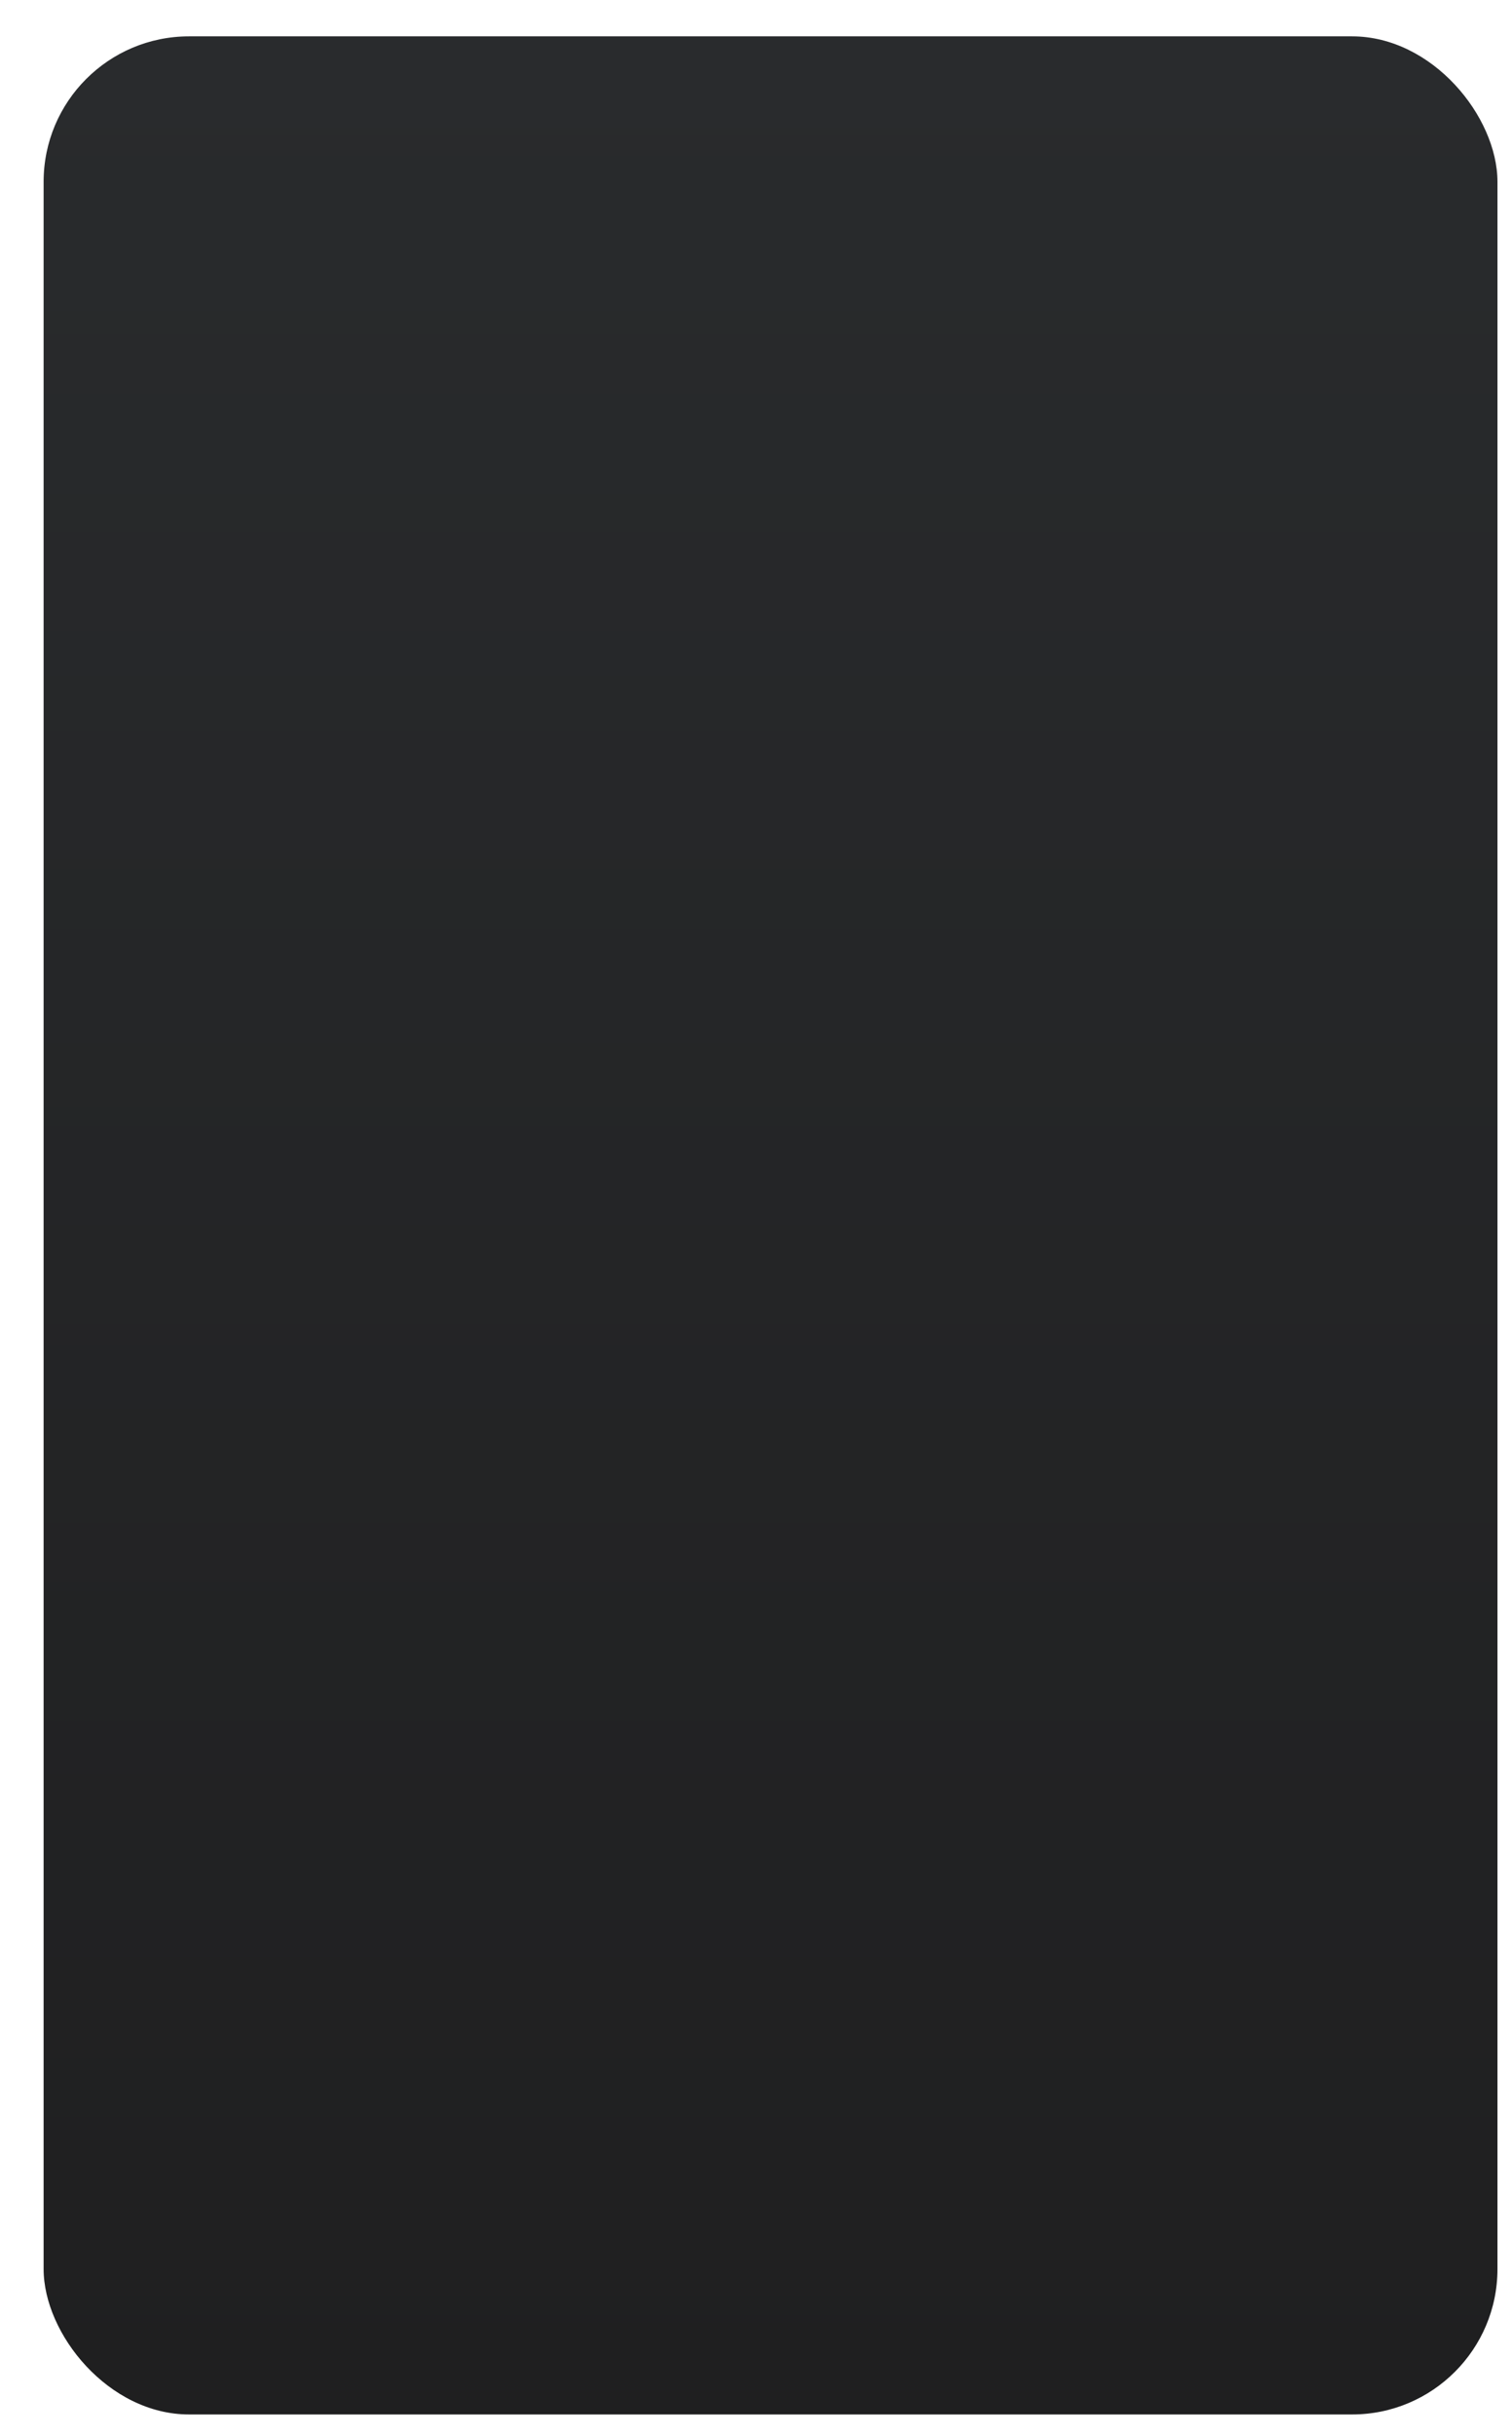 <?xml version="1.0" encoding="UTF-8"?> <svg xmlns="http://www.w3.org/2000/svg" width="208" height="335" viewBox="0 0 208 335" fill="none"><g filter="url(#filter0_di_1_263)"><rect x="2" y="3" width="200" height="327" rx="20" fill="url(#paint0_linear_1_263)"></rect></g><defs><filter id="filter0_di_1_263" x="0" y="0" width="208" height="335" filterUnits="userSpaceOnUse" color-interpolation-filters="sRGB"><feFlood flood-opacity="0" result="BackgroundImageFix"></feFlood><feColorMatrix in="SourceAlpha" type="matrix" values="0 0 0 0 0 0 0 0 0 0 0 0 0 0 0 0 0 0 127 0" result="hardAlpha"></feColorMatrix><feOffset dx="2" dy="1"></feOffset><feGaussianBlur stdDeviation="2"></feGaussianBlur><feComposite in2="hardAlpha" operator="out"></feComposite><feColorMatrix type="matrix" values="0 0 0 0 0 0 0 0 0 0 0 0 0 0 0 0 0 0 0.25 0"></feColorMatrix><feBlend mode="normal" in2="BackgroundImageFix" result="effect1_dropShadow_1_263"></feBlend><feBlend mode="normal" in="SourceGraphic" in2="effect1_dropShadow_1_263" result="shape"></feBlend><feColorMatrix in="SourceAlpha" type="matrix" values="0 0 0 0 0 0 0 0 0 0 0 0 0 0 0 0 0 0 127 0" result="hardAlpha"></feColorMatrix><feOffset dx="2" dy="1"></feOffset><feGaussianBlur stdDeviation="2"></feGaussianBlur><feComposite in2="hardAlpha" operator="arithmetic" k2="-1" k3="1"></feComposite><feColorMatrix type="matrix" values="0 0 0 0 1 0 0 0 0 1 0 0 0 0 1 0 0 0 0.25 0"></feColorMatrix><feBlend mode="normal" in2="shape" result="effect2_innerShadow_1_263"></feBlend></filter><linearGradient id="paint0_linear_1_263" x1="102" y1="3" x2="102" y2="330" gradientUnits="userSpaceOnUse"><stop stop-color="#292B2D"></stop><stop offset="1" stop-color="#1F1F20"></stop></linearGradient></defs></svg> 